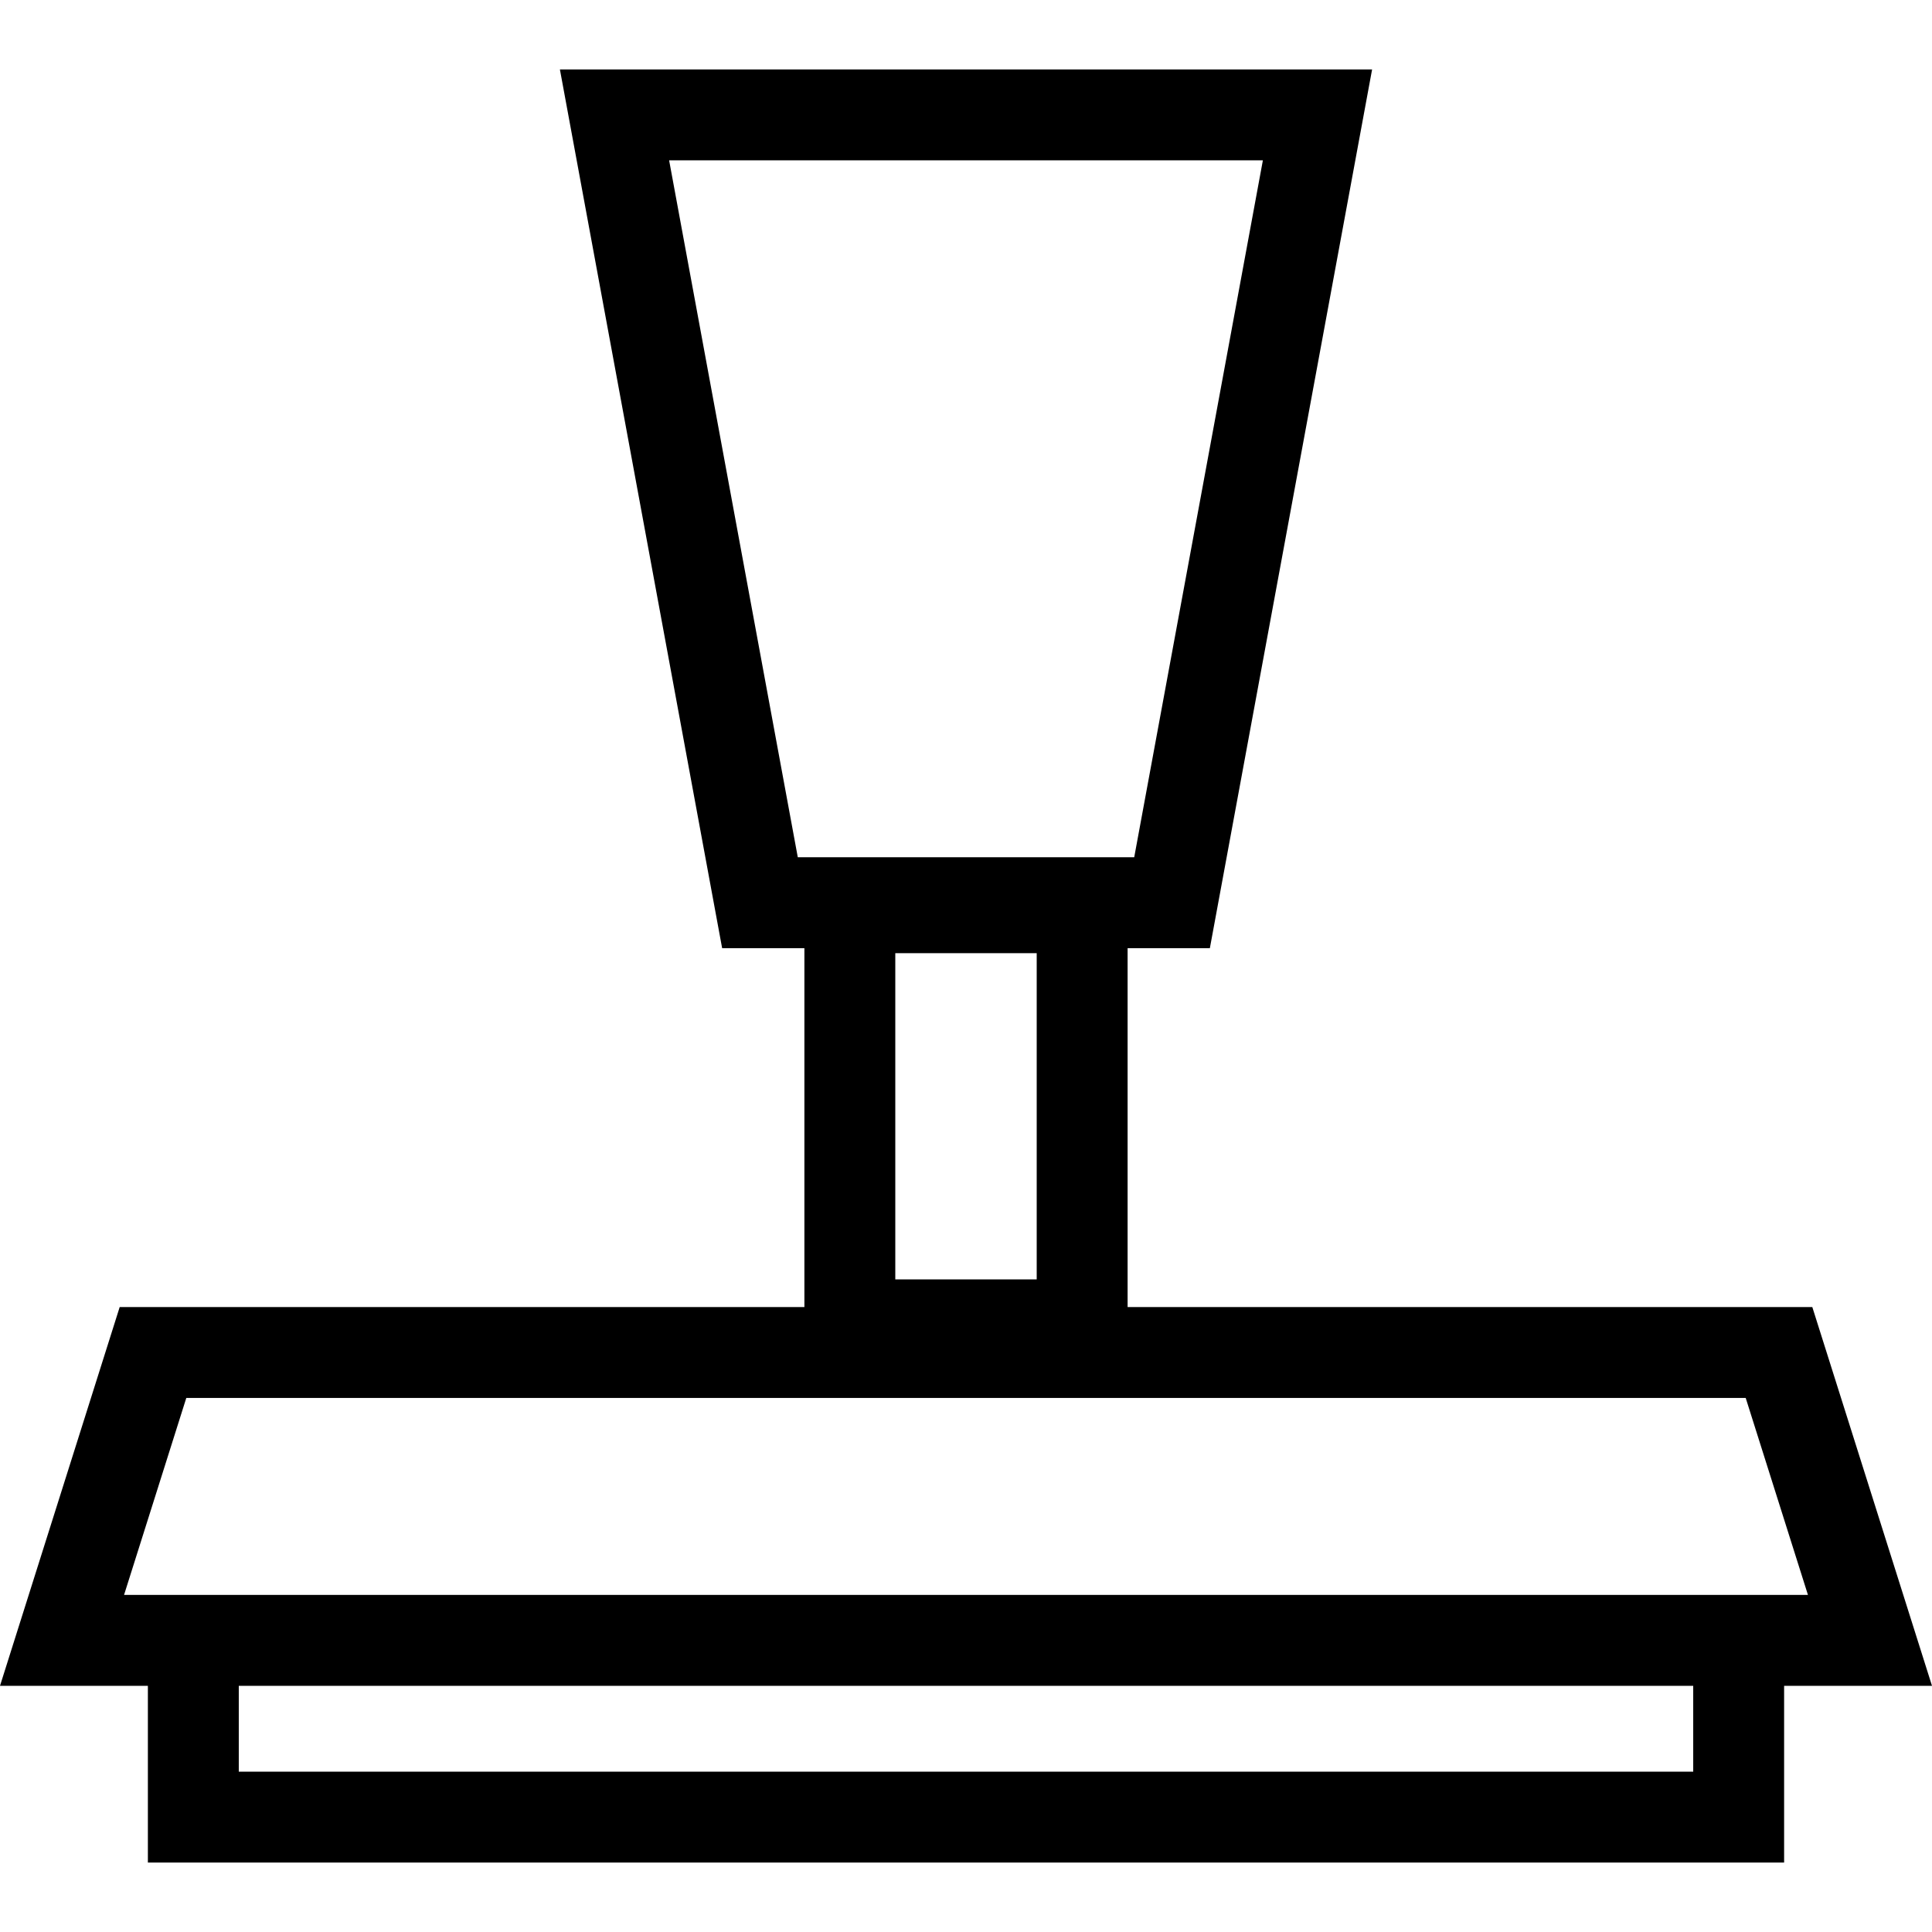 <?xml version="1.0" encoding="iso-8859-1"?>
<!-- Uploaded to: SVG Repo, www.svgrepo.com, Generator: SVG Repo Mixer Tools -->
<svg fill="#000000" height="800px" width="800px" version="1.1" id="Capa_1" xmlns="http://www.w3.org/2000/svg" xmlns:xlink="http://www.w3.org/1999/xlink" 
	 viewBox="0 0 318.805 318.805" xml:space="preserve">
<g>
	<path d="M318.805,278.182l-19.75-62.5H186.069v-59.225h13.575l26.77-145H92.391l26.77,145h13.575v59.225H19.75L0,278.182h24.402
		v29.166h270v-29.166H318.805z M110.414,26.457h97.977l-21.23,115h-55.516L110.414,26.457z M147.735,211.113v-53.824h23.334v53.824
		H147.735z M20.471,263.182l10.27-32.5h257.324l10.27,32.5h-3.932h-270H20.471z M279.402,292.348h-240v-14.166h240V292.348z"/>
	<g>
	</g>
	<g>
	</g>
	<g>
	</g>
	<g>
	</g>
	<g>
	</g>
	<g>
	</g>
	<g>
	</g>
	<g>
	</g>
	<g>
	</g>
	<g>
	</g>
	<g>
	</g>
	<g>
	</g>
	<g>
	</g>
	<g>
	</g>
	<g>
	</g>
</g>
</svg>